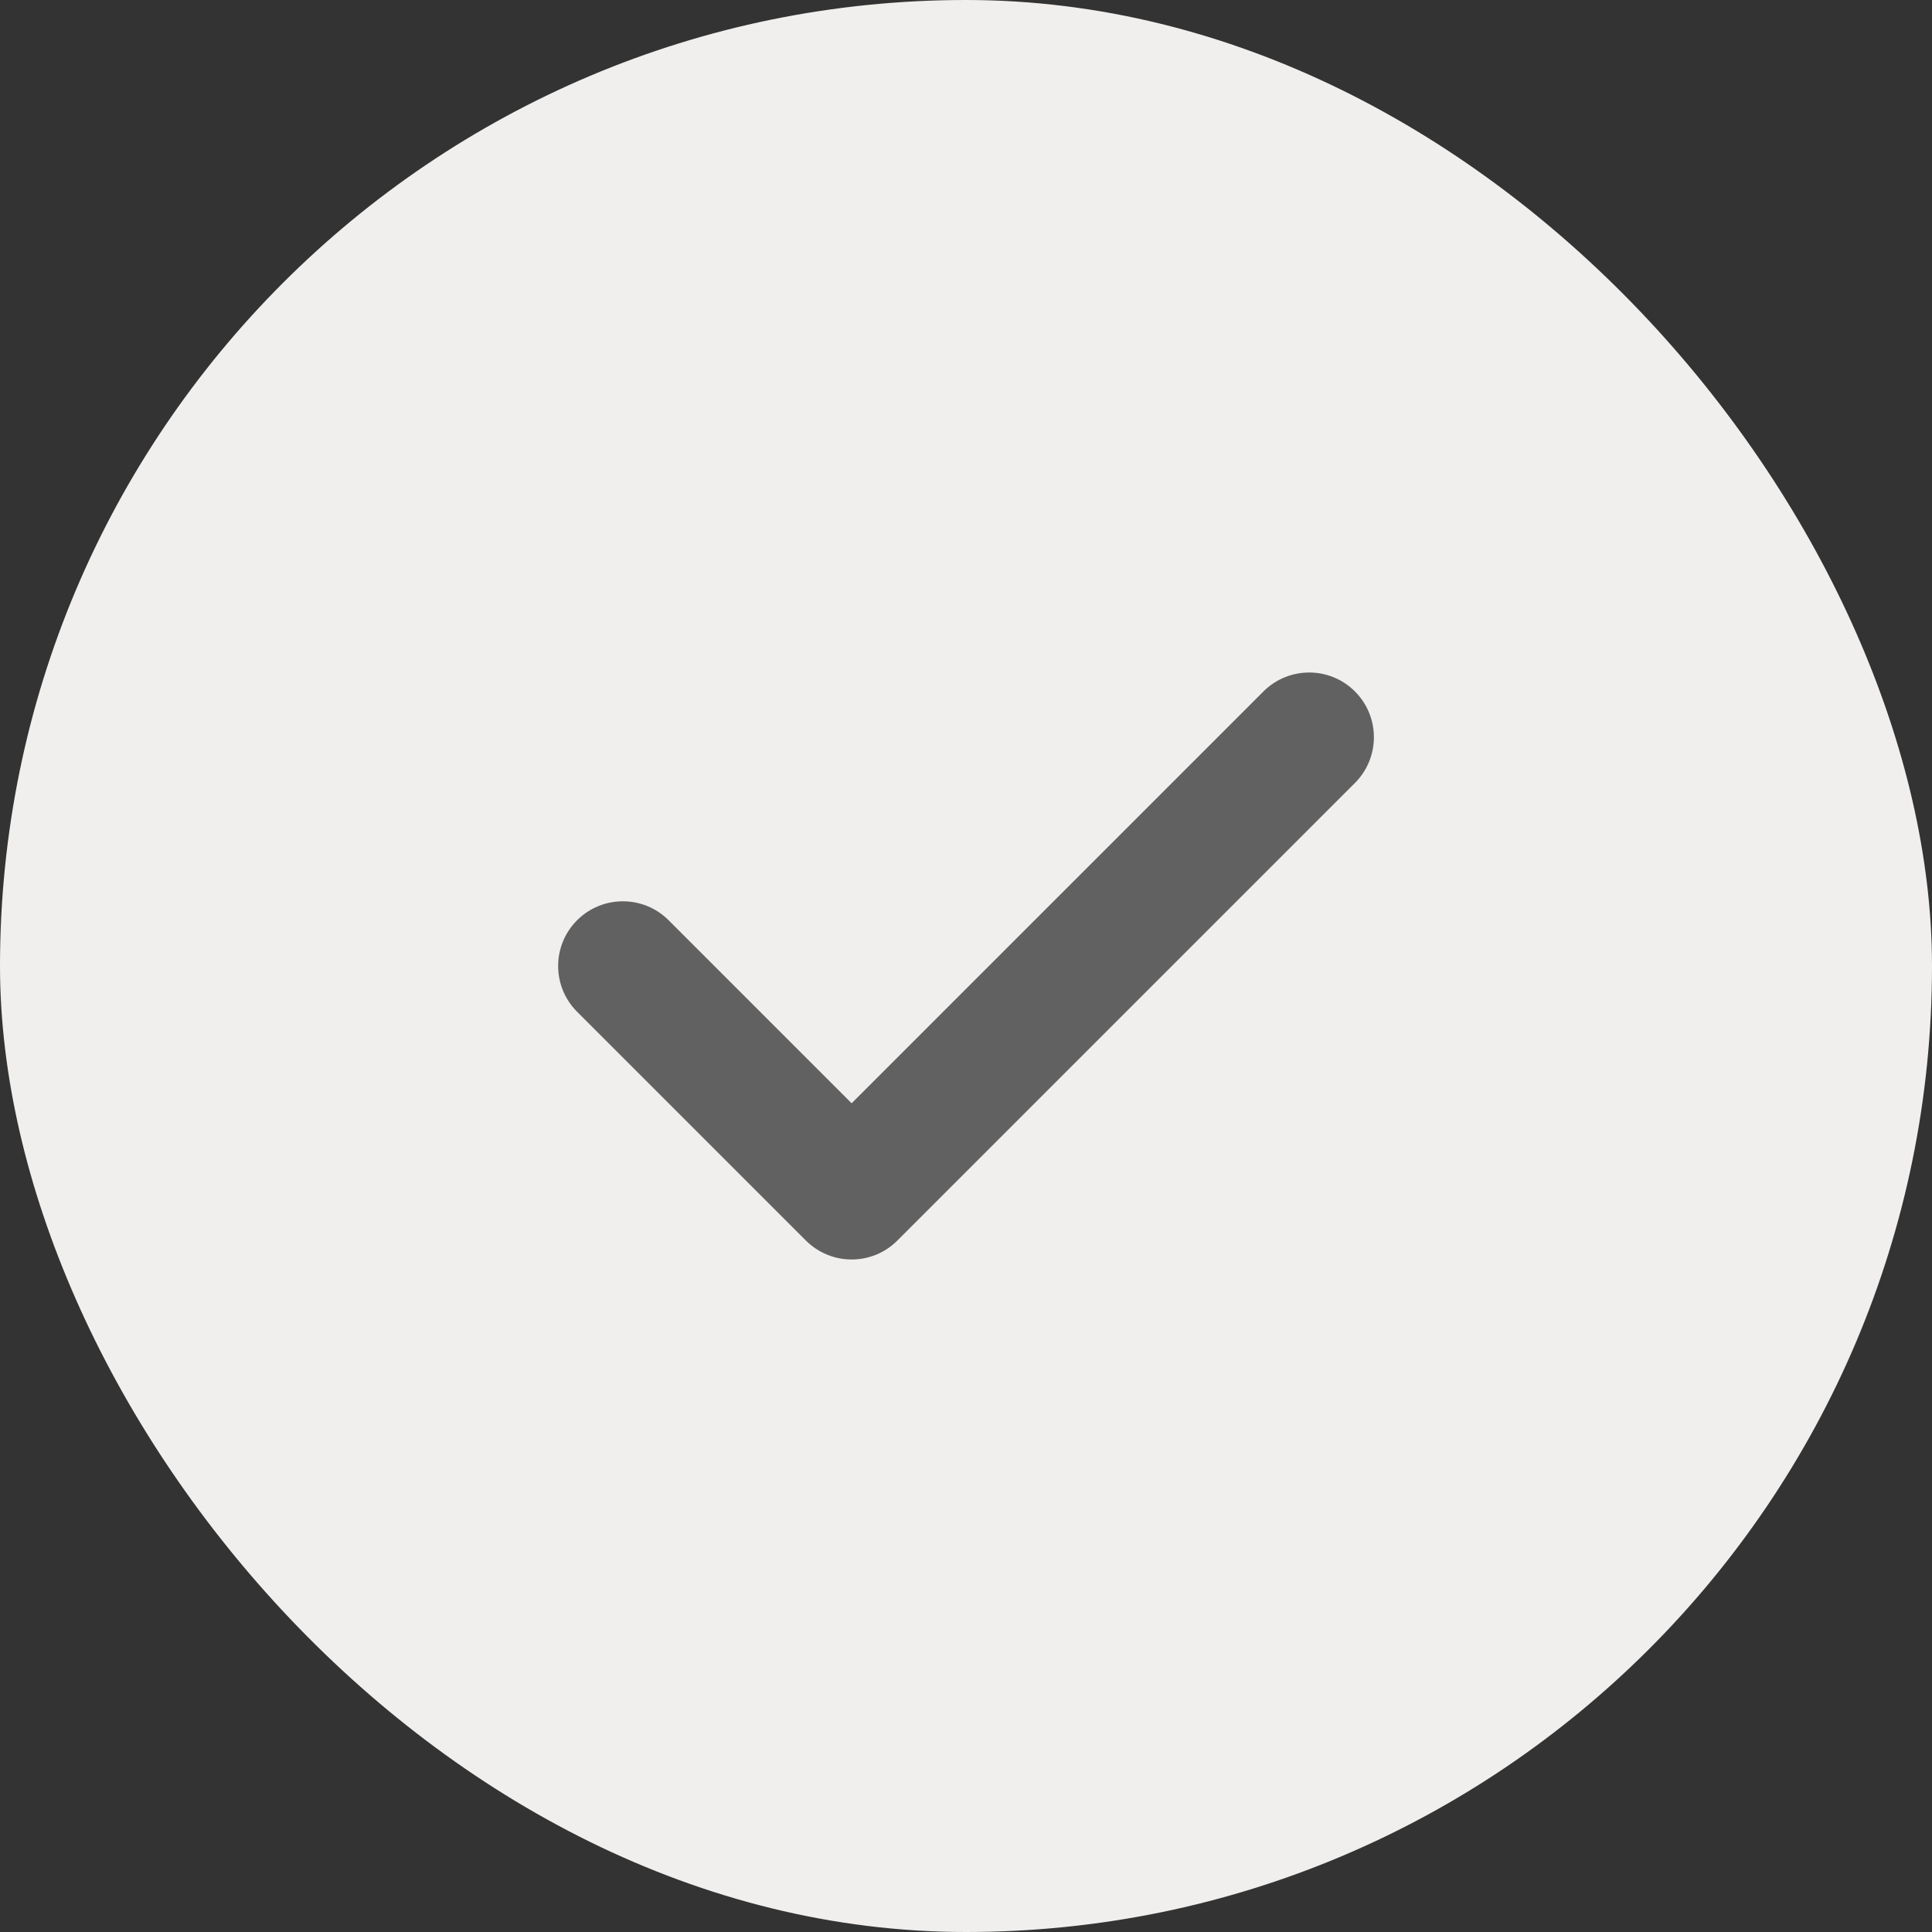 <svg width="45" height="45" viewBox="0 0 45 45" fill="none" xmlns="http://www.w3.org/2000/svg">
<rect x="0" y="0" width="45" height="45" fill="#333333" stroke="none"/>
<rect width="45" height="45" rx="22.5" fill="#F0EFEE"/>
<g clip-path="url(#clip0_302_1224)">
<path d="M31.559 16.105C30.971 15.517 30.017 15.517 29.428 16.105L19.836 25.697L15.573 21.434C14.985 20.846 14.031 20.846 13.442 21.434C12.853 22.023 12.853 22.977 13.442 23.566L18.77 28.894C19.065 29.188 19.45 29.336 19.836 29.336C20.222 29.336 20.608 29.189 20.902 28.894L31.559 18.237C32.148 17.649 32.148 16.694 31.559 16.105Z" fill="#616161"/>
</g>
<defs>
<clipPath id="clip0_302_1224">
<rect width="19" height="19" fill="white" transform="translate(13 13)"/>
</clipPath>
</defs>
</svg>
